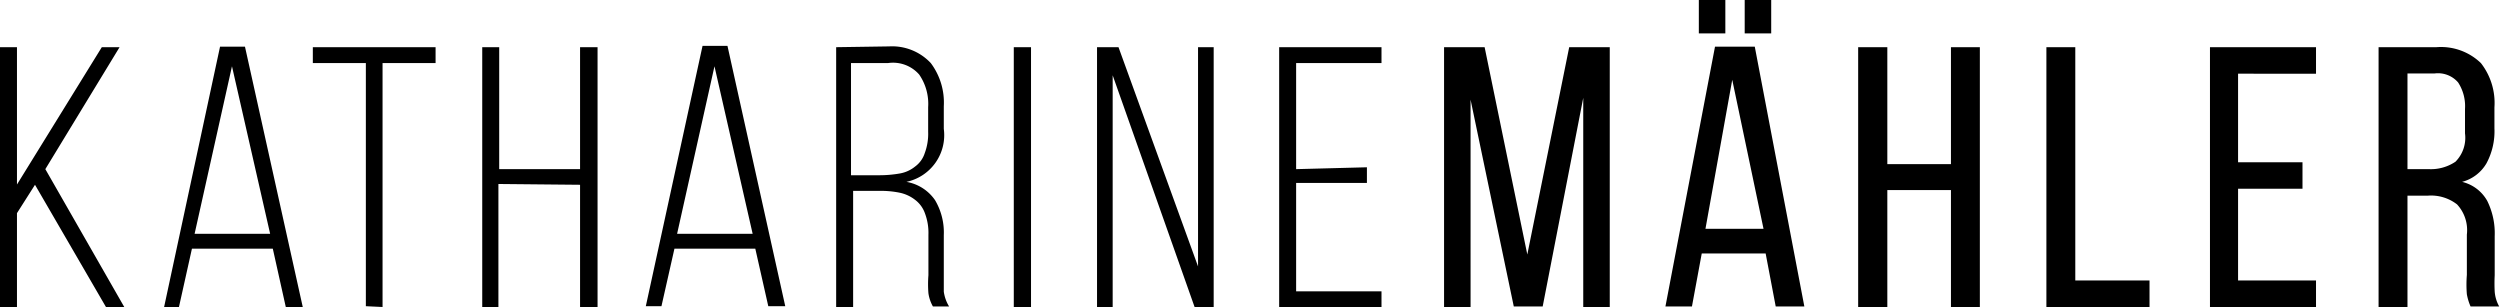 <?xml version="1.0" encoding="UTF-8"?> <svg xmlns="http://www.w3.org/2000/svg" id="b74aae18-a361-45e2-a9ef-2df492bc4ec9" data-name="Ebene 1" viewBox="0 0 94.3 11.58"><title>Logo_k_KatharineMaehler</title><path id="a06e7aa0-b8ba-4379-bb4f-1a1c9627b7ef" data-name="Logo_KatharineMaehler_k" d="M2.13,8.59,1.45,9.66V13.2H.81V3.4h.64V8.58L4.65,3.4h.67L2.52,8l3,5.24H4.83ZM8.05,11,7.56,13.2H7L9.11,3.38h.94l2.18,9.82h-.64L11.1,11Zm.1-.56H11L9.56,4.12Zm6.46,2.73V4h-2V3.4h4.63V4h-2V13.2Zm5-4.61V13.2H19V3.4h.64V8h3.05V3.4h.66v9.8h-.66V8.59ZM26.25,11l-.49,2.17h-.59l2.14-9.82h.94l2.18,9.82h-.64L29.3,11Zm.1-.56H29.2L27.76,4.12Zm8-7.07A2,2,0,0,1,35.92,4a2.48,2.48,0,0,1,.49,1.63v.85a1.8,1.8,0,0,1-1.41,2,1.65,1.65,0,0,1,1.08.69,2.39,2.39,0,0,1,.33,1.32V12c0,.21,0,.41,0,.62a1.44,1.44,0,0,0,.2.56H36a1.41,1.41,0,0,1-.17-.5,4.36,4.36,0,0,1,0-.68V10.48a2.08,2.08,0,0,0-.13-.81,1.09,1.09,0,0,0-.37-.51,1.41,1.41,0,0,0-.58-.27,3.51,3.51,0,0,0-.76-.07h-1V13.2h-.64V3.4ZM34,8.23a4.4,4.4,0,0,0,.77-.07,1.26,1.26,0,0,0,.56-.26,1,1,0,0,0,.36-.5,2.08,2.08,0,0,0,.13-.81V5.66a1.94,1.94,0,0,0-.34-1.23A1.31,1.31,0,0,0,34.3,4H32.91V8.23ZM39.7,3.4v9.8h-.65V3.4Zm3.08,9.8h-.59V3.4H43L46,11.67V3.4h.59v9.8h-.72L42.78,4.46Zm9.59-5.27v.59H49.7v4.09h3.22v.59H49.06V3.4h3.86V4H49.7v4ZM59,13.18H57.91l-1.63-7.8V13.2h-1V3.4h1.53l1.61,7.82L60,3.4h1.53v9.8h-1V5.31Zm6-2-.37,2h-1l1.87-9.8H67l1.87,9.8H67.79l-.38-2Zm.89-9.6V2.88h-1V1.62Zm-.75,8.67h2.19L66.15,4.63Zm2.48-8.67V2.88h-1V1.62ZM72,8.79V13.2H70.9V3.4H72V7.81H74.4V3.4h1.09v9.8H74.4V8.79Zm6,4.41V3.4h1.09v8.8h2.8v1Zm9.66-5.46v1H85.23V12.2h2.94v1h-4V3.4h4v1H85.23V7.74ZM92.71,3.4A2.17,2.17,0,0,1,94.39,4a2.44,2.44,0,0,1,.51,1.67v.79a2.55,2.55,0,0,1-.3,1.32,1.51,1.51,0,0,1-.92.7,1.48,1.48,0,0,1,.95.72,2.76,2.76,0,0,1,.28,1.33V12a6.13,6.13,0,0,0,0,.62,1.35,1.35,0,0,0,.17.56H94a2.06,2.06,0,0,1-.14-.46,4.49,4.49,0,0,1,0-.73V10.47a1.43,1.43,0,0,0-.37-1.14A1.6,1.6,0,0,0,92.39,9h-.77V13.2H90.53V3.4ZM92.43,8a1.66,1.66,0,0,0,1-.28,1.28,1.28,0,0,0,.36-1.07V5.73a1.64,1.64,0,0,0-.26-1,1,1,0,0,0-.88-.34H91.62V8Z" transform="translate(-0.81 -1.62)"></path></svg> 